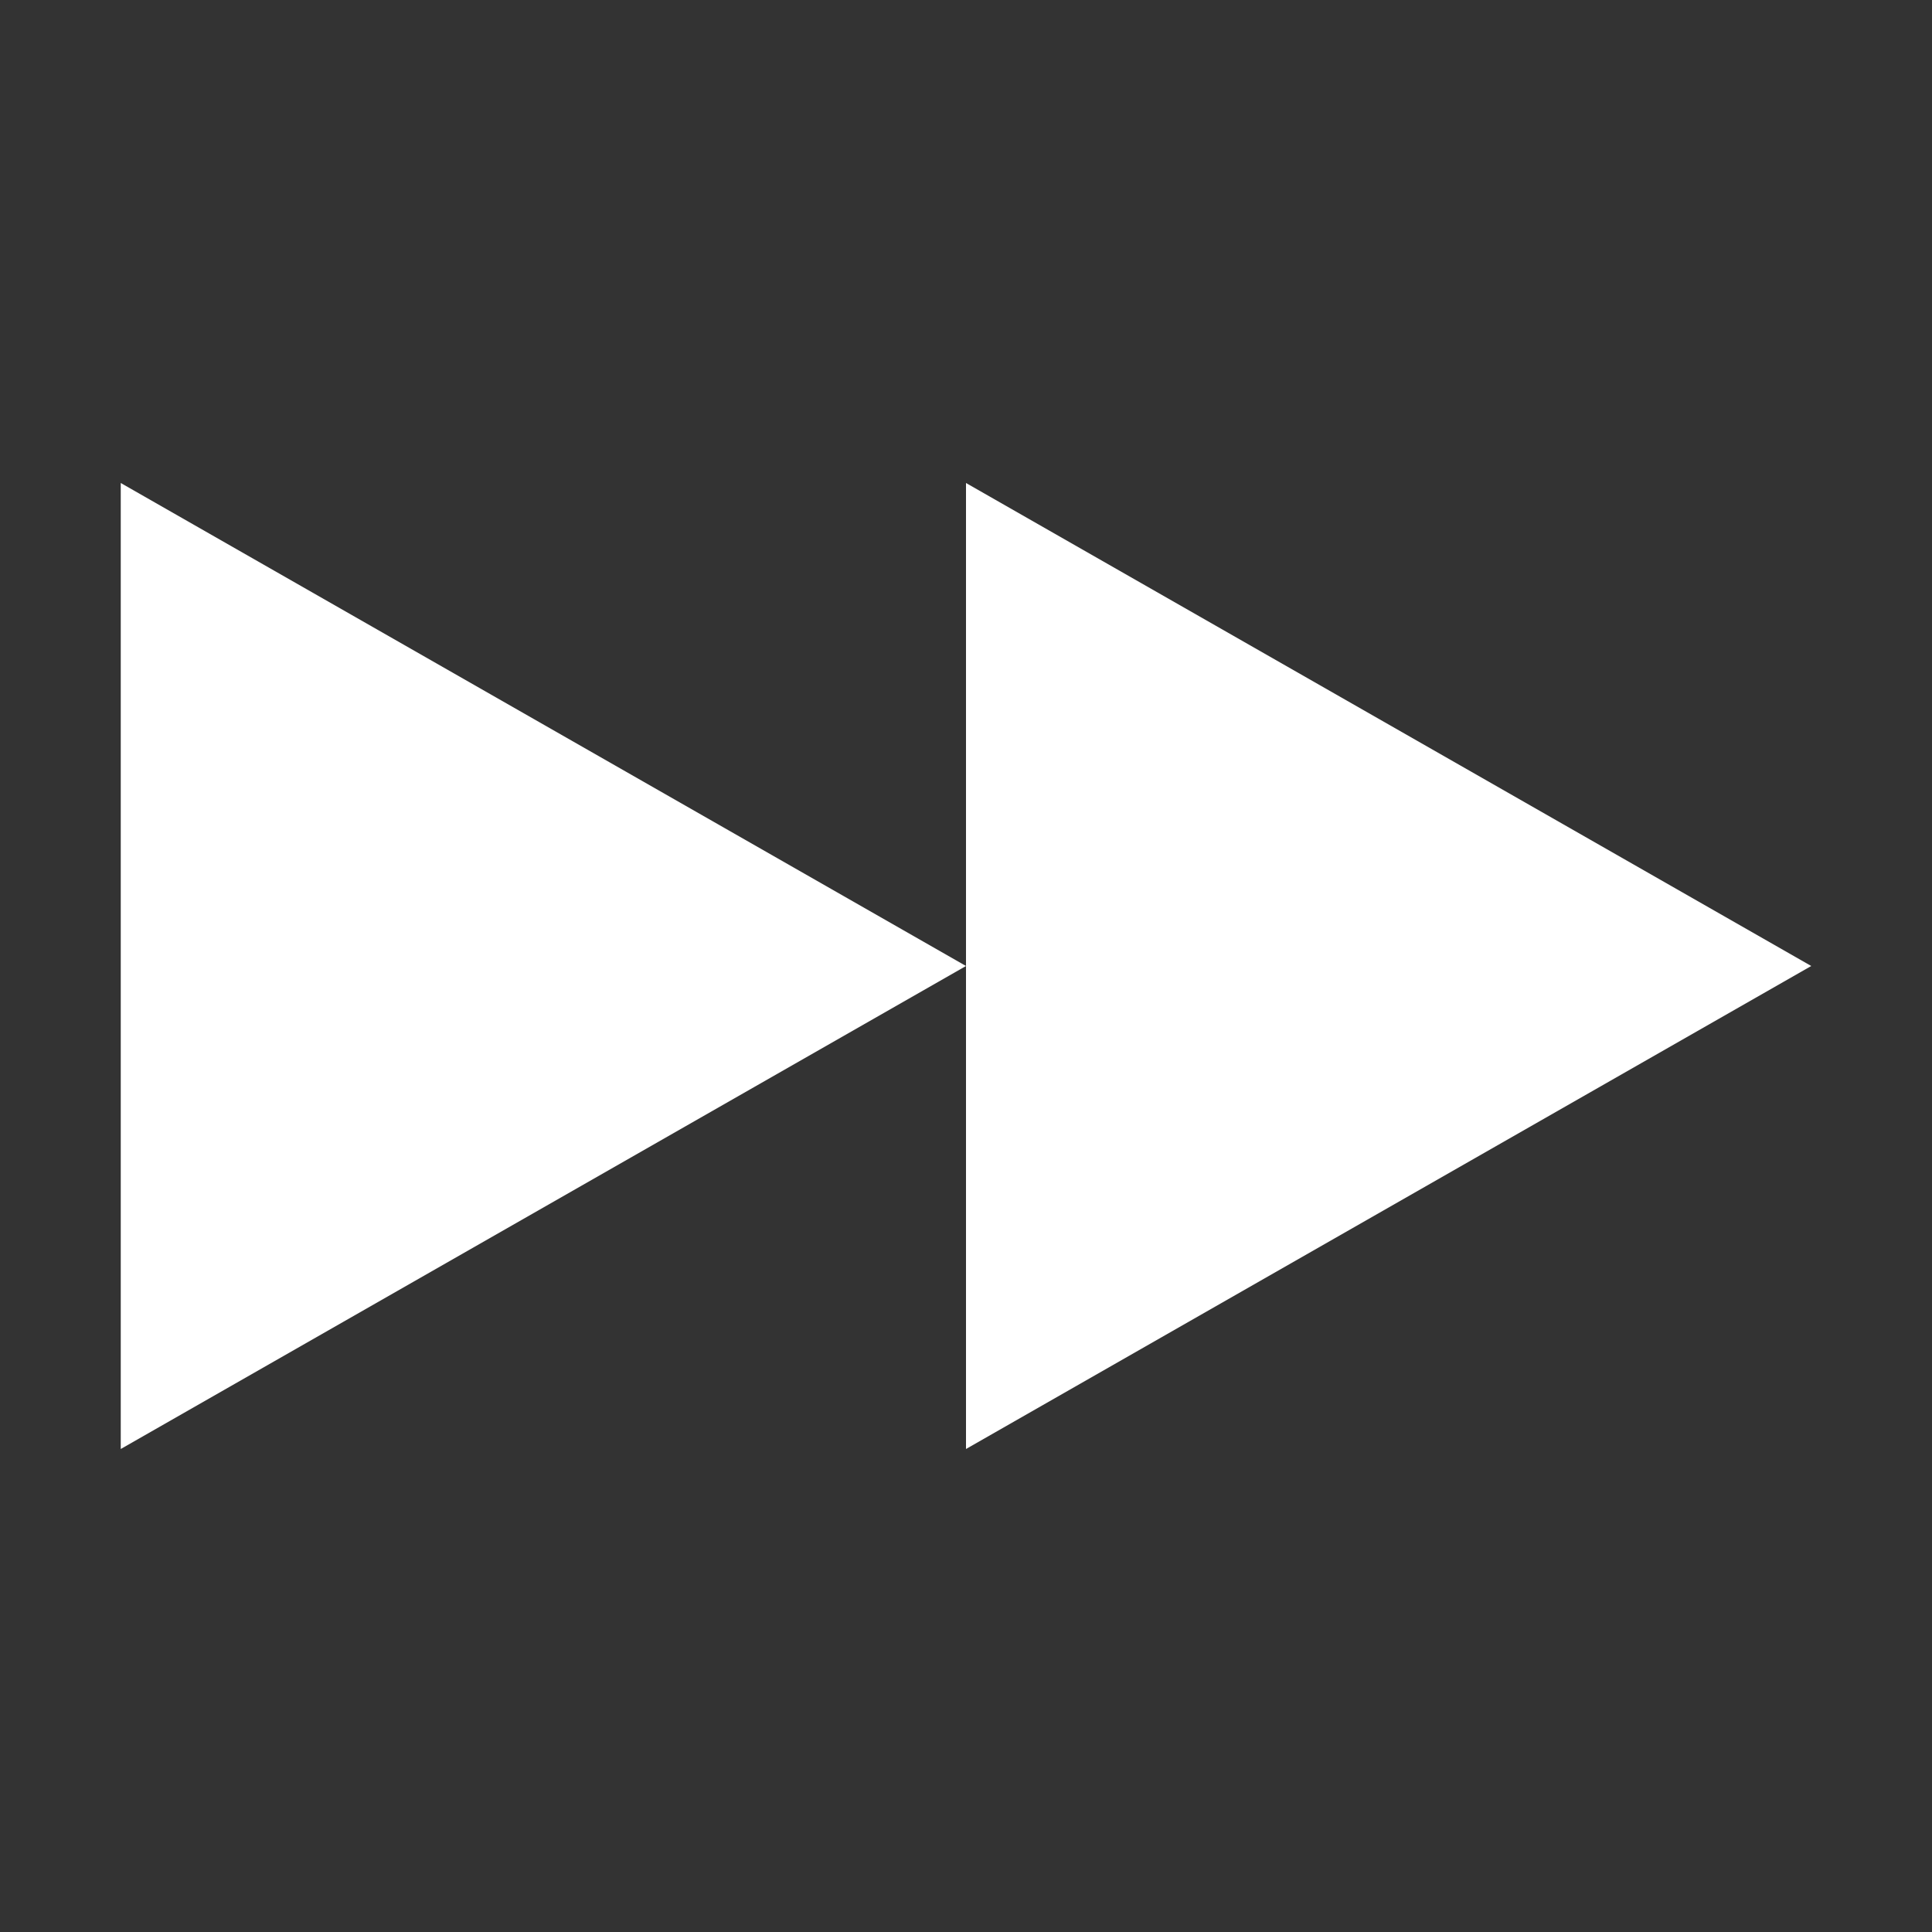 <svg xmlns="http://www.w3.org/2000/svg" width="16" height="16" version="1.1">
 <rect width="100%" height="100%" fill="#333333" stroke="none"/>
 <path style="fill:#FFFFFF" d="M 8,8 1,12 V 4 Z"/>
 <path style="fill:#FFFFFF" d="M 15,8 8,12 V 4 Z"/>
</svg>
